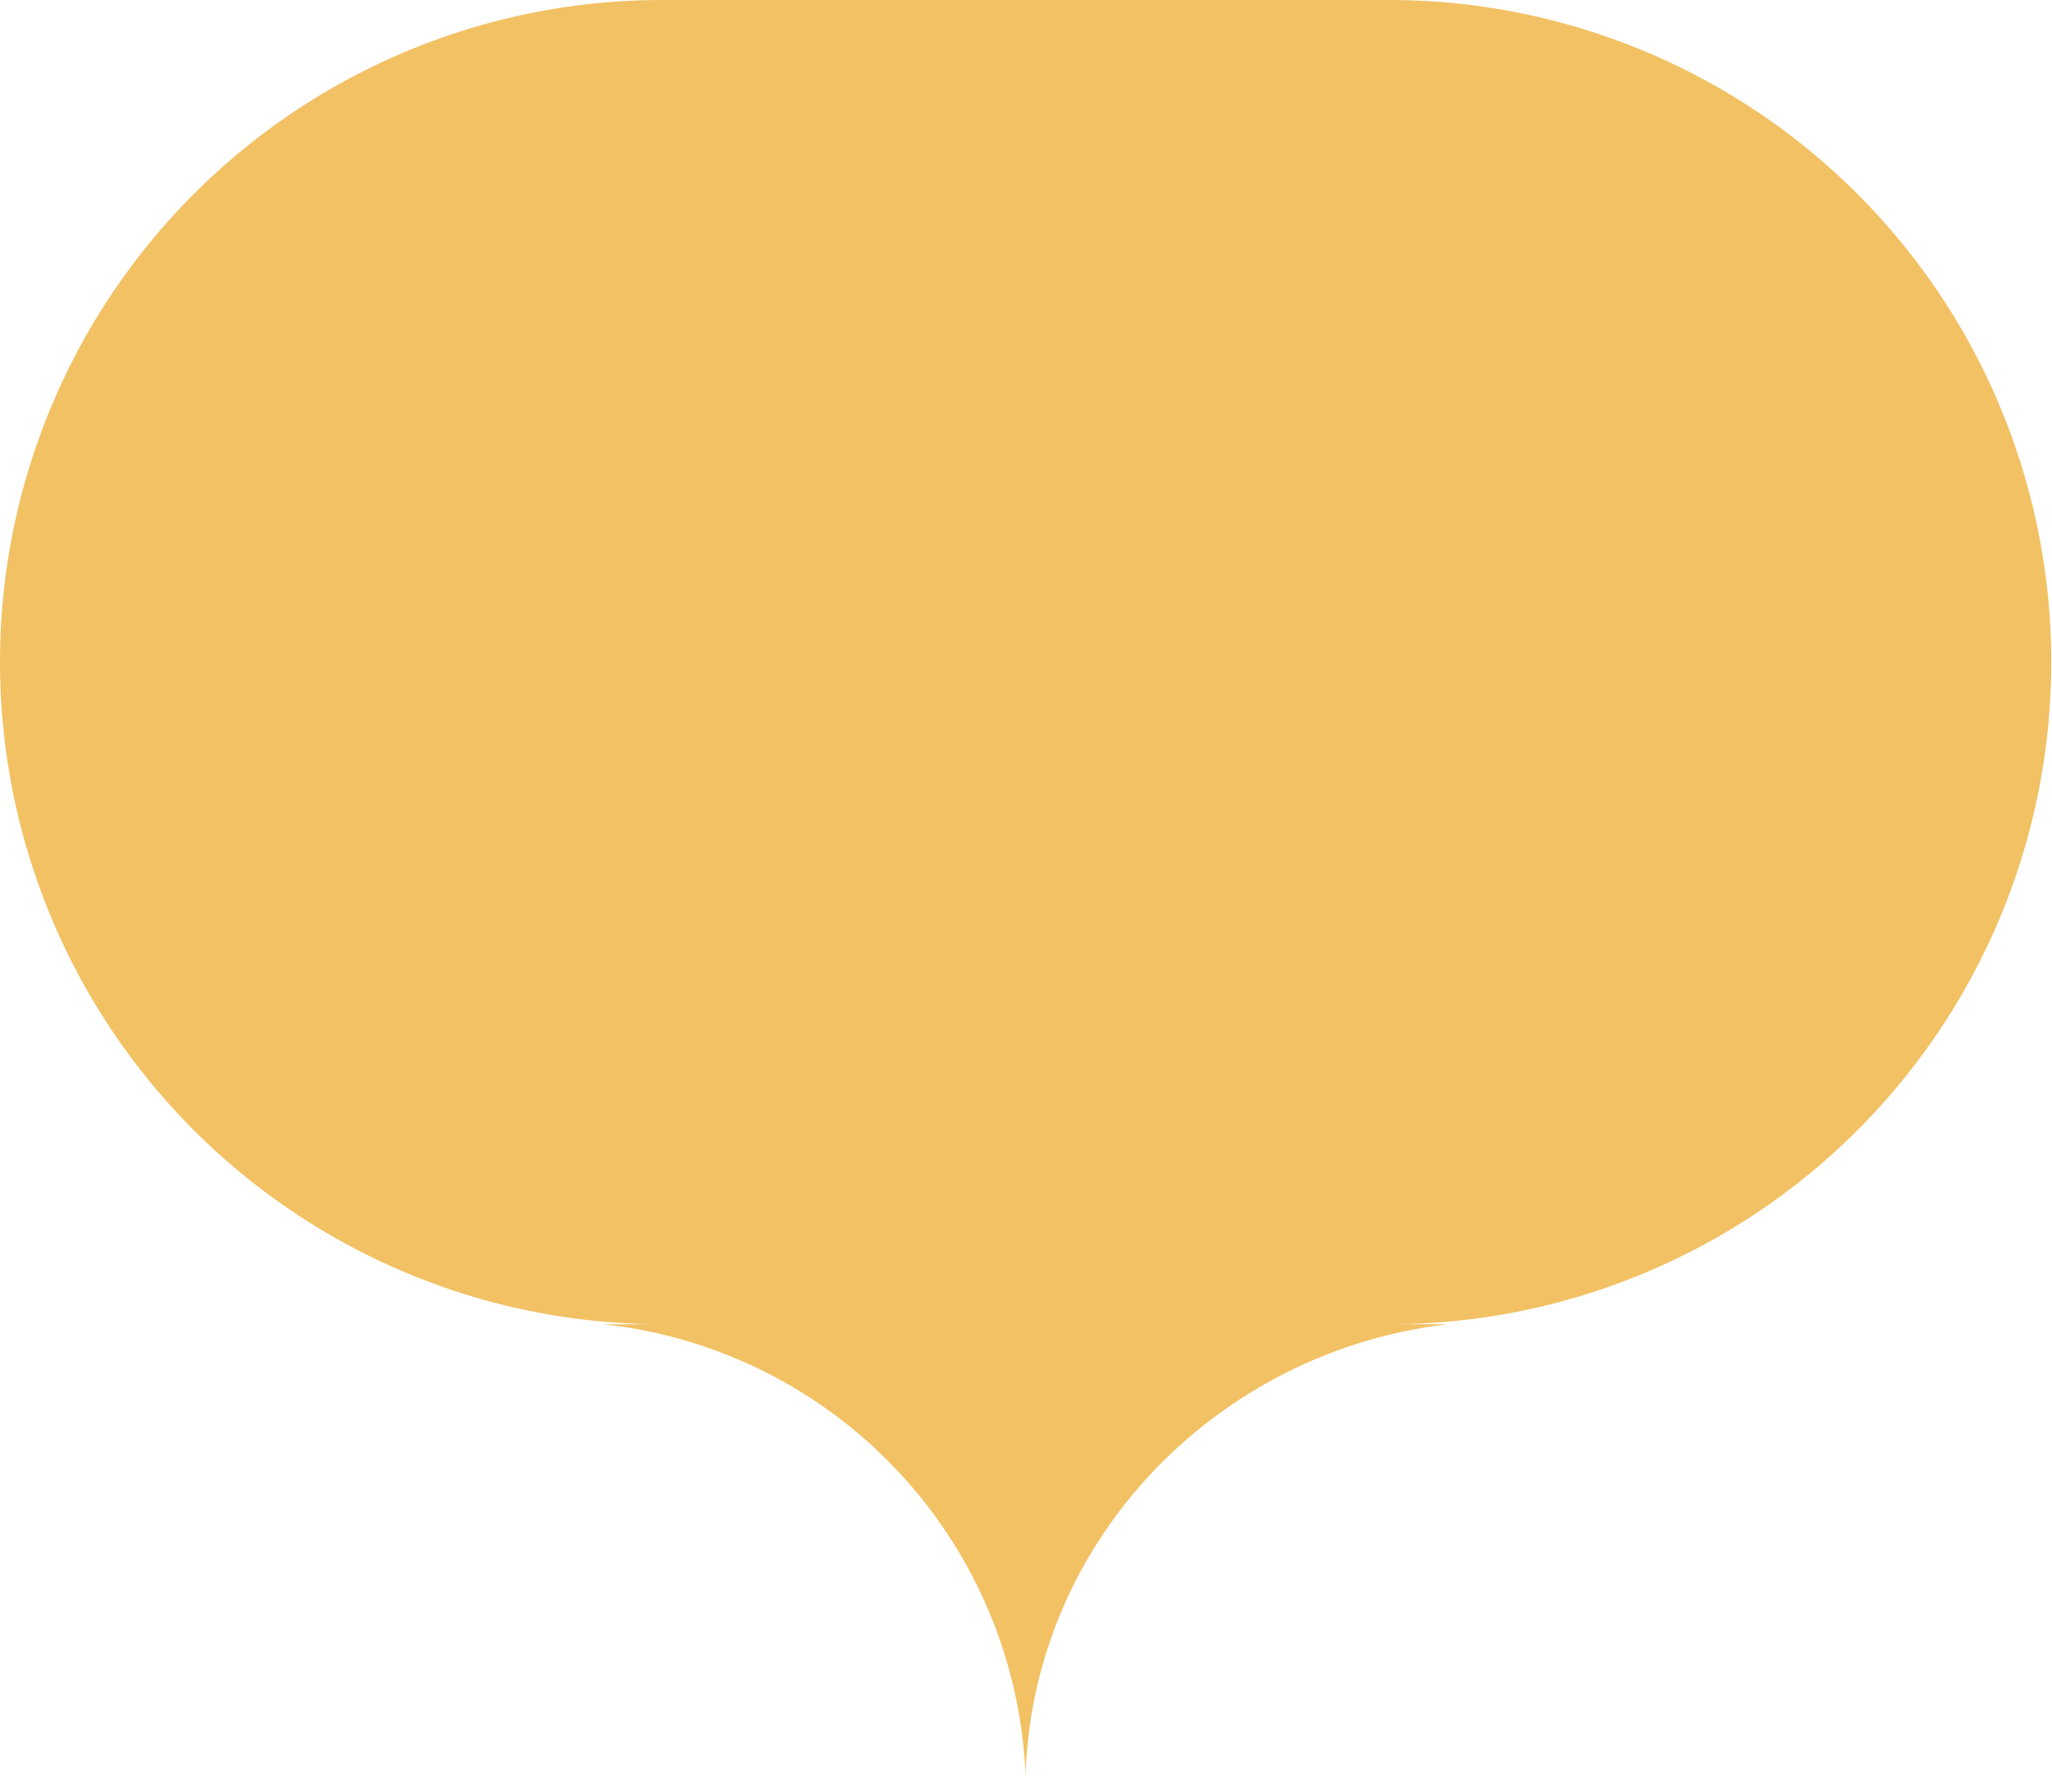 <?xml version="1.0" encoding="UTF-8" standalone="no"?><svg xmlns="http://www.w3.org/2000/svg" xmlns:xlink="http://www.w3.org/1999/xlink" fill="#000000" height="122.4" preserveAspectRatio="xMidYMid meet" version="1" viewBox="-0.0 -0.0 140.2 122.4" width="140.2" zoomAndPan="magnify"><g data-name="Layer 2"><g data-name="Layer 1" id="change1_1"><path d="M94.91,0H45.23A45.23,45.23,0,0,0,0,45.23H0A45.24,45.24,0,0,0,45.23,90.47h-4a32.35,32.35,0,0,1,28.84,30.84c0,.36,0,.73,0,1.1,0-.37,0-.74,0-1.11.51-16.13,13.13-29,28.84-30.83h-4a45.24,45.24,0,0,0,45.24-45.24h0A45.23,45.23,0,0,0,94.91,0Z" fill="#f2c164"/></g></g></svg>